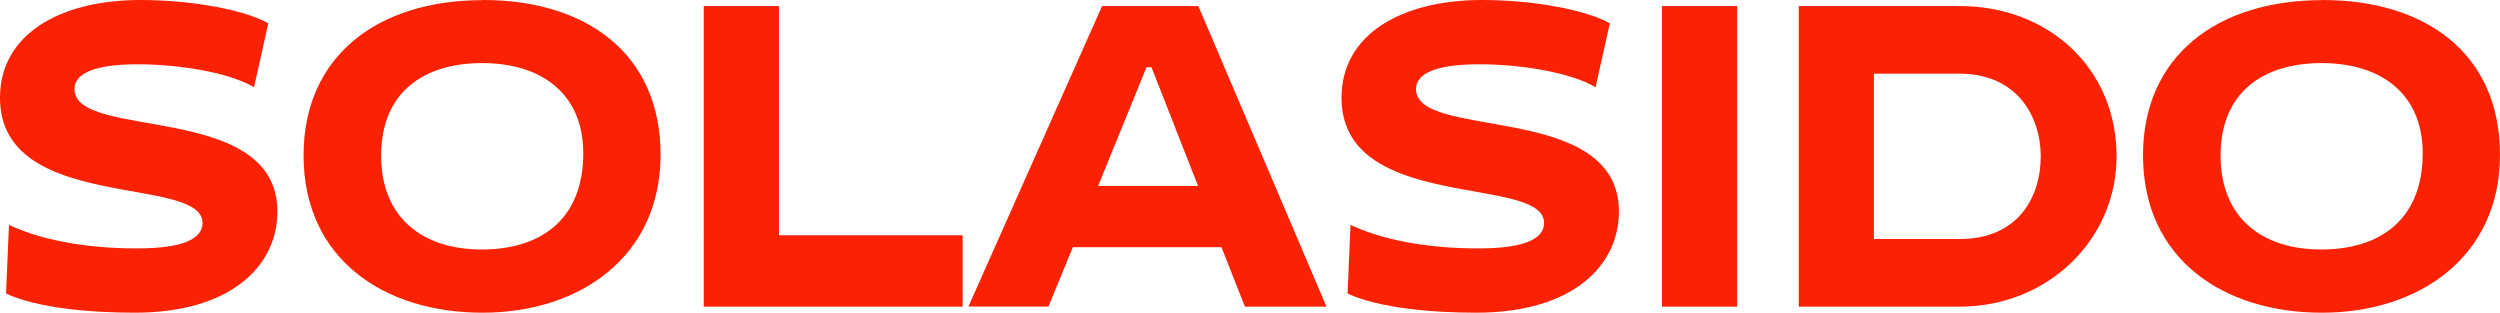 <?xml version="1.0" encoding="UTF-8"?><svg xmlns="http://www.w3.org/2000/svg" viewBox="0 0 186.28 23.3"><defs><style>.d{fill:#fb2103;}</style></defs><g id="a"/><g id="b"><g id="c"><g><path class="d" d="M0,7.28C0,2.55,4.48,0,10.47,0c3.81,0,7.76,.73,9.52,1.74l-1.06,4.76c-1.88-1.12-5.66-1.71-8.65-1.71-3.22,0-4.73,.67-4.73,1.85,0,3.86,15.12,.87,15.12,9.13,0,4-3.42,7.53-10.64,7.53-3.25,0-7.25-.34-9.58-1.43l.22-5.12c2.32,1.12,5.71,1.76,9.52,1.76s4.9-.87,4.9-1.9c0-3.61-15.09-.73-15.09-9.32Z"/><path class="d" d="M35.98,0c7.7,0,13.24,3.98,13.24,11.54s-5.99,11.76-13.27,11.76-13.33-3.95-13.33-11.73c0-7.34,5.46-11.56,13.35-11.56Zm-.08,18.59c4.4,0,7.56-2.24,7.56-7.17,0-4.48-3.16-6.72-7.53-6.72s-7.53,2.18-7.53,6.89,3.16,7,7.5,7Z"/><path class="d" d="M52.44,.45h5.6V17.53h13.69v5.32h-19.29V.45Z"/><path class="d" d="M91.03,18.42h-11.09l-1.82,4.42h-5.96L82.12,.45h7.17l9.55,22.4h-6.08l-1.74-4.42Zm-9.21-4.56h7.45l-3.47-8.85h-.37l-3.61,8.85Z"/><path class="d" d="M99.96,7.28c0-4.73,4.48-7.28,10.47-7.28,3.81,0,7.76,.73,9.52,1.74l-1.06,4.76c-1.88-1.12-5.65-1.71-8.65-1.71-3.22,0-4.73,.67-4.73,1.85,0,3.86,15.12,.87,15.12,9.13,0,4-3.42,7.53-10.64,7.53-3.25,0-7.25-.34-9.58-1.43l.22-5.12c2.32,1.12,5.71,1.76,9.52,1.76s4.9-.87,4.9-1.9c0-3.61-15.09-.73-15.09-9.32Z"/><path class="d" d="M123.84,.45h5.6V22.85h-5.6V.45Z"/><path class="d" d="M134.03,.45h11.98c6.61,0,11.7,4.62,11.7,11.2,0,6.19-5.1,11.2-11.7,11.2h-11.98V.45Zm5.6,5.04v12.32h6.38c4.42,0,6.05-3.19,6.05-6.16s-1.76-6.16-6.05-6.16h-6.38Z"/><path class="d" d="M173.04,0c7.7,0,13.24,3.98,13.24,11.54s-5.99,11.76-13.27,11.76-13.33-3.95-13.33-11.73c0-7.34,5.46-11.56,13.36-11.56Zm-.08,18.59c4.4,0,7.56-2.24,7.56-7.17,0-4.48-3.16-6.72-7.53-6.72s-7.53,2.18-7.53,6.89,3.16,7,7.5,7Z"/></g></g></g></svg>